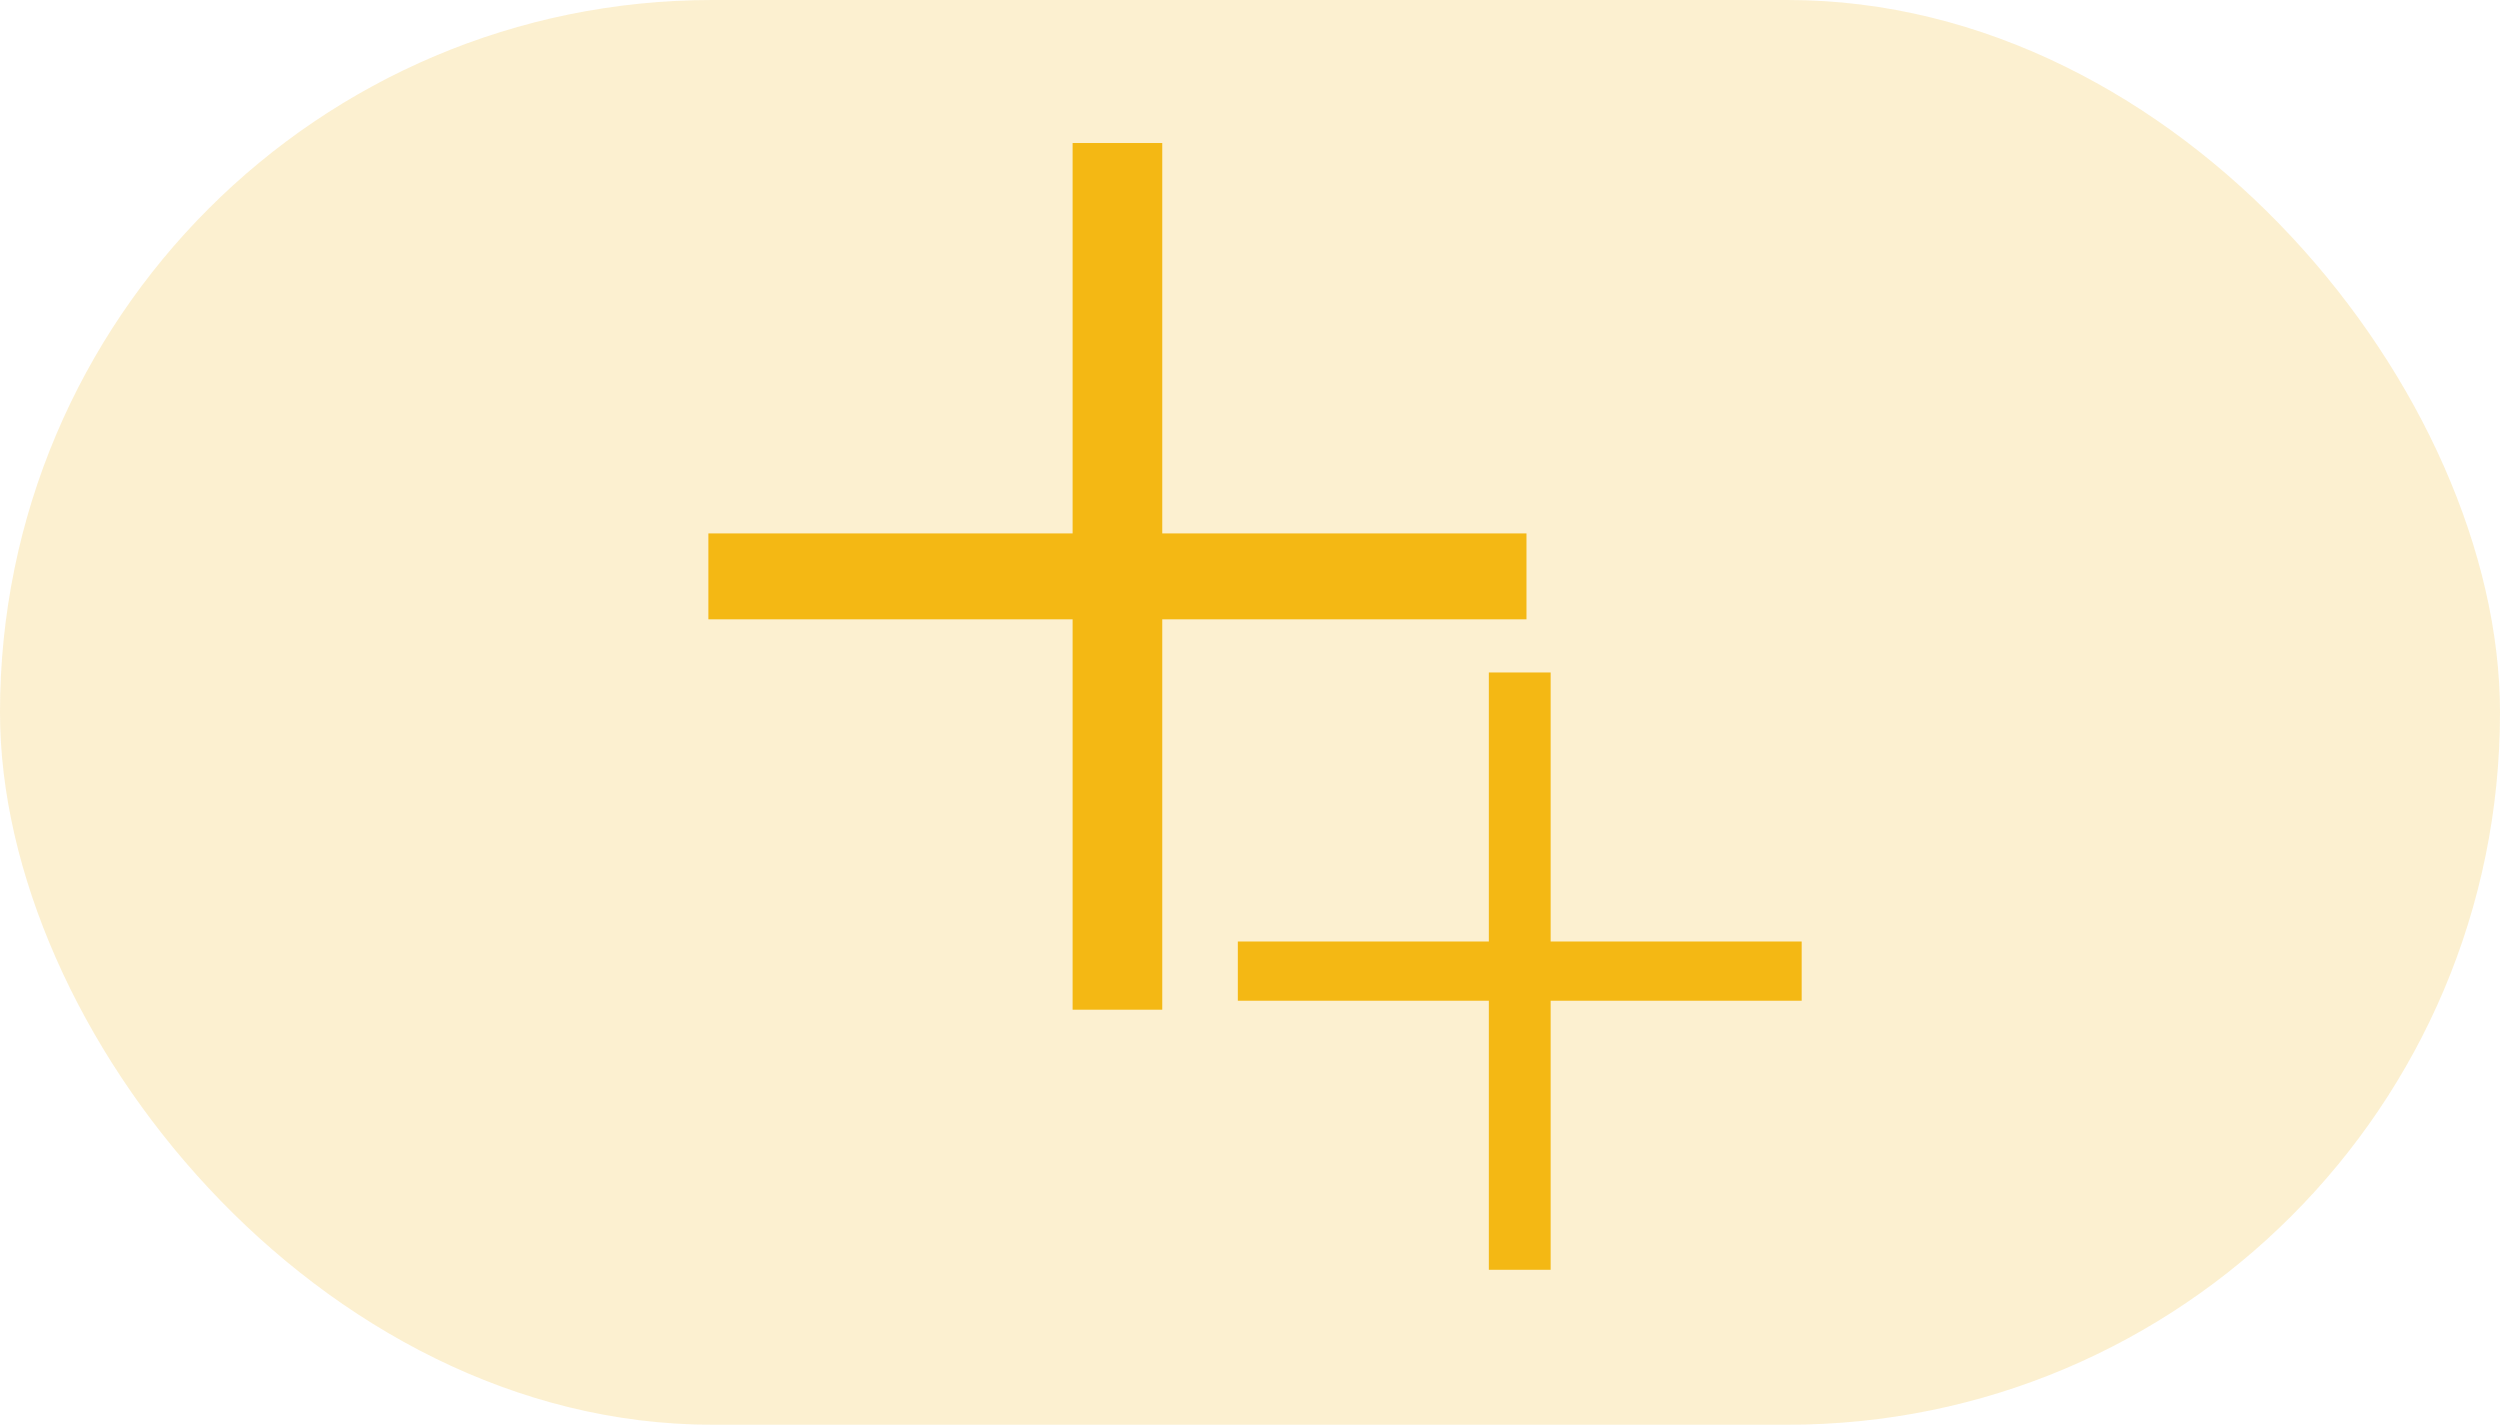 <?xml version="1.0" encoding="UTF-8"?> <svg xmlns="http://www.w3.org/2000/svg" width="93" height="53" viewBox="0 0 93 53" fill="none"><rect opacity="0.2" width="93" height="53" rx="26.5" fill="#F4B814"></rect><path d="M39.901 23.039H26.352V19.843H39.901V5.32H43.236V19.843H56.785V23.039H43.236V37.561H39.901V23.039Z" fill="#F4B814"></path><path d="M55.385 37.227H46.047V35.024H55.385V25.016H57.684V35.024H67.022V37.227H57.684V47.236H55.385V37.227Z" fill="#F4B814"></path></svg> 